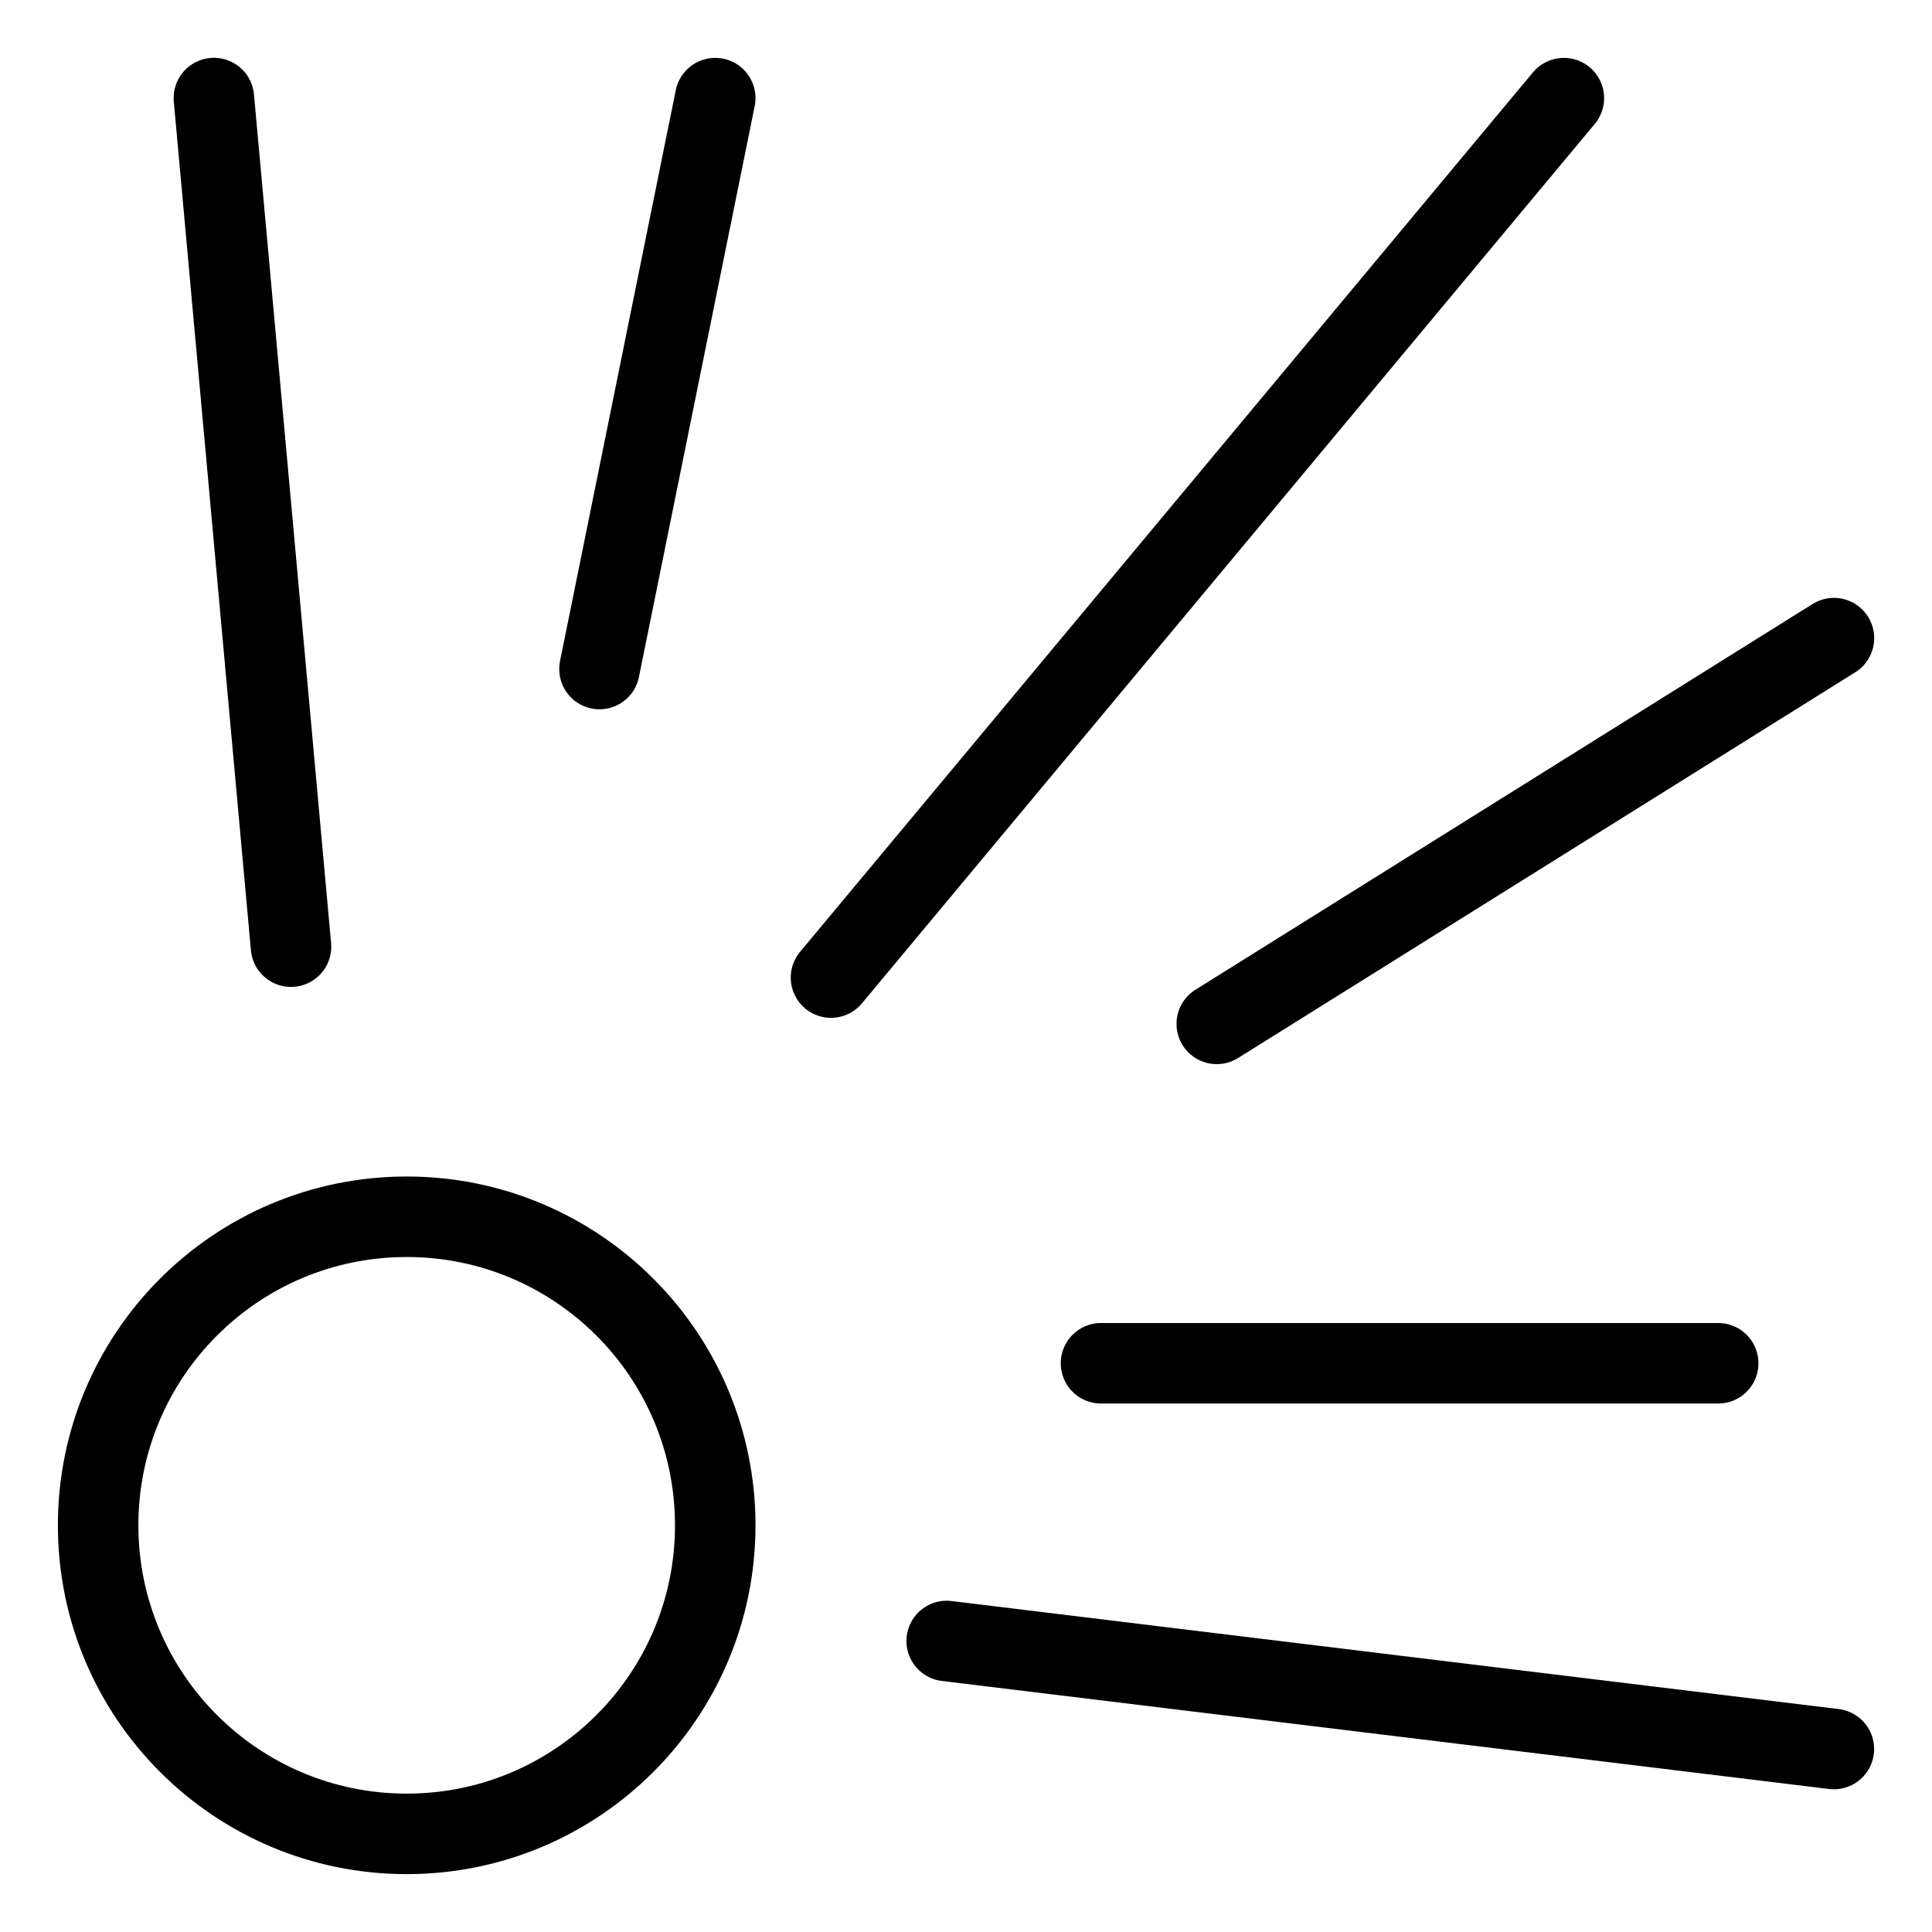 <svg width="24" height="24" id="Explosive-Gas-1--Streamline-Ultimate" viewBox="-0.5 -0.5 24 24" fill="none" xmlns="http://www.w3.org/2000/svg"><desc>Explosive Gas 1 Streamline Icon: https://streamlinehq.com</desc><path stroke-width="1" d="M4.552 22.281c2.117 0 3.833 -1.716 3.833 -3.833 0 -2.117 -1.716 -3.833 -3.833 -3.833s-3.833 1.716 -3.833 3.833c0 2.117 1.716 3.833 3.833 3.833Z" stroke-miterlimit="10" stroke-linejoin="round" stroke-linecap="round" stroke="#000000"></path><path stroke-width="1" d="m3.115 11.26 -0.958 -10.542" stroke-miterlimit="10" stroke-linejoin="round" stroke-linecap="round" stroke="#000000"></path><path stroke-width="1" d="m11.26 19.885 11.021 1.342" stroke-miterlimit="10" stroke-linejoin="round" stroke-linecap="round" stroke="#000000"></path><path stroke-width="1" d="m8.385 0.719 -1.438 7.092" stroke-miterlimit="10" stroke-linejoin="round" stroke-linecap="round" stroke="#000000"></path><path stroke-width="1" d="m9.823 11.644 9.104 -10.925" stroke-miterlimit="10" stroke-linejoin="round" stroke-linecap="round" stroke="#000000"></path><path stroke-width="1" d="m14.615 12.219 7.667 -4.792" stroke-miterlimit="10" stroke-linejoin="round" stroke-linecap="round" stroke="#000000"></path><path stroke-width="1" d="M13.177 16.435h7.667" stroke-miterlimit="10" stroke-linejoin="round" stroke-linecap="round" stroke="#000000"></path></svg>